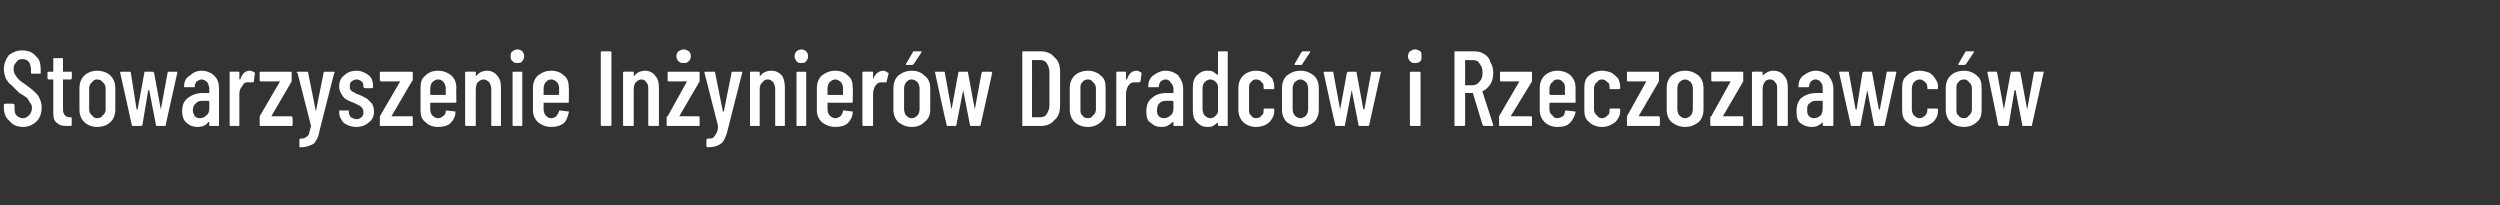 <?xml version="1.0" standalone="no"?><!DOCTYPE svg PUBLIC "-//W3C//DTD SVG 1.1//EN" "http://www.w3.org/Graphics/SVG/1.1/DTD/svg11.dtd"><svg xmlns="http://www.w3.org/2000/svg" version="1.1" width="258px" height="21.2px" viewBox="0 -2 258 21.2" style="top:-2px"><rect x="0" y="-2" width="258" height="21.2" fill="#333333" stroke="none"/><desc>Stowarzyszenie In ynier w Doradc w i Rzeczoznawc w</desc><defs/><g id="Polygon76216"><path d="m2.4 11.1c-.6 0-1.1-.2-1.4-.6c-.4-.3-.6-.8-.6-1.4c0 0 0-.3 0-.3c0 0 .1-.1.1-.1c0 0 .8 0 .8 0c.1 0 .2.1.2.1c0 0 0 .3 0 .3c0 .3 0 .6.2.8c.2.2.4.3.7.3c.2 0 .4-.1.6-.3c.2-.2.3-.5.3-.8c0-.2-.1-.4-.2-.5c-.1-.2-.2-.3-.3-.5c-.2-.1-.4-.3-.8-.5c-.3-.3-.6-.6-.8-.8c-.3-.2-.4-.4-.6-.7c-.1-.3-.2-.6-.2-1c0-.5.2-1 .5-1.4c.4-.3.8-.5 1.4-.5c.6 0 1.1.2 1.4.6c.4.3.5.8.5 1.4c0 0 0 .3 0 .3c0 .1 0 .1-.1.1c0 0-.8 0-.8 0c-.1 0-.1 0-.1-.1c0 0 0-.3 0-.3c0-.3-.1-.6-.2-.8c-.2-.2-.4-.3-.7-.3c-.3 0-.5.1-.6.3c-.2.2-.3.4-.3.7c0 .3.1.6.3.8c.1.2.4.5.9.8c.4.3.8.6 1 .8c.2.2.4.4.5.7c.1.2.2.5.2.9c0 .6-.2 1.1-.5 1.4c-.4.4-.9.6-1.4.6c0 0 0 0 0 0zm5-5c0 0 0 .1-.1.1c0 0-.7 0-.7 0c-.1 0-.1 0-.1 0c0 0 0 3.1 0 3.1c0 .3.1.5.2.6c.1.1.2.2.5.2c0 0 .1 0 .1 0c0 0 .1 0 .1.1c0 0 0 .7 0 .7c0 .1-.1.1-.1.1c0 0-.4 0-.4 0c-.5 0-.8-.1-1-.3c-.3-.2-.4-.5-.4-1c0 0 0-3.5 0-3.5c0 0 0 0 0 0c0 0-.5 0-.5 0c0 0-.1-.1-.1-.1c0 0 0-.6 0-.6c0-.1.1-.1.1-.1c0 0 .5 0 .5 0c0 0 0 0 0 0c0 0 0-1.3 0-1.3c0-.1 0-.1.1-.1c0 0 .8 0 .8 0c.1 0 .1 0 .1.1c0 0 0 1.3 0 1.3c0 0 0 0 .1 0c0 0 .7 0 .7 0c.1 0 .1 0 .1.1c.05.01 0 .6 0 .6c0 0 .05-.04 0 0zm2.6 5c-.5 0-1-.2-1.3-.5c-.3-.3-.5-.7-.5-1.3c0 0 0-2.2 0-2.2c0-.6.2-1 .5-1.3c.3-.3.8-.5 1.3-.5c.6 0 1.1.2 1.4.5c.3.3.5.7.5 1.3c0 0 0 2.2 0 2.2c0 .6-.2 1-.5 1.3c-.3.3-.8.5-1.4.5c0 0 0 0 0 0zm0-.9c.3 0 .5-.1.6-.3c.2-.1.3-.4.3-.6c0 0 0-2.2 0-2.2c0-.2-.1-.5-.3-.6c-.1-.2-.3-.3-.6-.3c-.2 0-.4.1-.5.3c-.2.1-.3.4-.3.6c0 0 0 2.2 0 2.2c0 .2.1.5.3.6c.1.2.3.3.5.3c0 0 0 0 0 0zm3.7.8c0 0-.1 0-.1-.1c.02 0-1.2-5.4-1.2-5.4c0 0 .04 0 0 0c0-.1.1-.1.1-.1c0 0 .8 0 .8 0c.1 0 .2 0 .2.1c0 0 .6 3.8.6 3.8c.1 0 .1 0 .1 0c0 0 0 0 0 0c0 0 .7-3.8.7-3.8c0-.1 0-.1.1-.1c0 0 .7 0 .7 0c.1 0 .1 0 .2.1c0 0 .7 3.8.7 3.8c0 0 0 0 0 0c0 0 0 0 0 0c0 0 .7-3.8.7-3.8c0-.1.1-.1.1-.1c0 0 .8 0 .8 0c.1 0 .1 0 .1 0c0 .1 0 .1 0 .1c0 0-1.2 5.4-1.2 5.4c0 .1 0 .1-.1.1c0 0-.8 0-.8 0c-.1 0-.1 0-.1-.1c0 0-.7-3.6-.7-3.6c0 0 0 0-.1 0c0 0 0 0 0 0c0 0-.6 3.6-.6 3.6c-.1.1-.1.1-.2.1c.03 0-.8 0-.8 0c0 0 .04 0 0 0zm7.1-5.7c.5 0 1 .2 1.3.5c.4.4.5.8.5 1.4c0 0 0 3.7 0 3.7c0 .1 0 .1-.1.1c0 0-.8 0-.8 0c-.1 0-.1 0-.1-.1c0 0 0-.3 0-.3c0 0 0 0 0 0c0 0-.1 0-.1 0c-.2.3-.6.5-1.1.5c-.4 0-.8-.1-1.1-.4c-.3-.2-.5-.6-.5-1.2c0-.7.2-1.1.6-1.4c.4-.3.9-.5 1.5-.5c0 0 .6 0 .6 0c.1 0 .1 0 .1 0c0 0 0-.4 0-.4c0-.3-.1-.5-.2-.7c-.2-.2-.4-.3-.6-.3c-.2 0-.3.1-.5.2c-.1.1-.2.3-.2.5c0 .1 0 .1-.1.1c0 0-.9 0-.9 0c-.1 0-.1 0-.1-.1c0-.5.2-.9.6-1.1c.3-.3.7-.5 1.2-.5c0 0 0 0 0 0zm-.2 4.9c.3 0 .5-.1.7-.3c.2-.1.3-.4.3-.7c0 0 0-.7 0-.7c0 0 0-.1-.1-.1c0 0-.6 0-.6 0c-.3 0-.6.1-.7.3c-.2.1-.3.4-.3.7c0 .2.1.4.2.6c.1.1.3.2.5.2c0 0 0 0 0 0zm5.2-4.9c.2 0 .3.1.5.2c0 0 0 0 0 .1c0 0-.1.8-.1.8c0 .1-.1.1-.2.1c-.1 0-.2 0-.3 0c0 0-.1 0-.2 0c-.2 0-.4.1-.5.4c-.2.2-.3.5-.3.8c0 0 0 3.2 0 3.2c0 .1 0 .1-.1.1c0 0-.8 0-.8 0c-.1 0-.1 0-.1-.1c0 0 0-5.4 0-5.4c0-.1 0-.1.1-.1c0 0 .8 0 .8 0c.1 0 .1 0 .1.1c0 0 0 .6 0 .6c0 .1 0 .1.1.1c0 0 0 0 0 0c.2-.6.5-.9 1-.9c0 0 0 0 0 0zm1.1 5.7c-.1 0-.1 0-.1-.1c0 0 0-.8 0-.8c0 0 0-.1 0-.1c0 0 2.1-3.6 2.1-3.6c0 0 0 0 0 0c-.1 0-.1 0-.1 0c0 0-1.9 0-1.9 0c-.1 0-.1-.1-.1-.1c0 0 0-.8 0-.8c0-.1 0-.1.1-.1c0 0 3.1 0 3.1 0c.1 0 .1 0 .1.1c0 0 0 .8 0 .8c0 0 0 .1 0 .1c0 0-2.1 3.6-2.1 3.6c0 0 0 0 0 0c0 0 0 0 0 0c0 0 2.1 0 2.1 0c0 0 .1.1.1.2c0 0 0 .7 0 .7c0 .1-.1.1-.1.1c-.04 0-3.2 0-3.2 0c0 0-.03 0 0 0zm4 2.2c0 0 0 0 0 0c0-.1 0-.1 0-.1c0 0 0-.7 0-.7c0 0 0-.1.1-.1c.2 0 .4 0 .5-.1c.2-.1.3-.2.4-.4c0-.1.1-.4.2-.8c-.02.03 0 0 0 0l-1.4-5.5c0 0-.05-.01-.1 0c0-.1.1-.1.2-.1c0 0 .9 0 .9 0c0 0 .1 0 .1.1c0 0 .8 4 .8 4c0 0 0 0 0 0c0 0 0 0 0 0c0 0 .8-4 .8-4c0-.1.1-.1.1-.1c0 0 1 0 1 0c0 0 0 0 0 0c.1.1.1.1 0 .1c0 0-1.5 5.9-1.5 5.9c-.1.5-.2.9-.4 1.1c-.1.3-.3.4-.6.5c-.2.1-.6.2-1 .2c-.01-.01-.1 0-.1 0c0 0 .03-.01 0 0zm5.9-2.1c-.6 0-1-.2-1.3-.4c-.3-.3-.5-.7-.5-1.1c0 0 0-.1 0-.1c0-.1 0-.1.1-.1c0 0 .8 0 .8 0c.1 0 .1 0 .1.1c0 0 0 .1 0 .1c0 .2.1.3.2.5c.2.1.4.2.6.2c.2 0 .4-.1.5-.2c.2-.2.2-.3.2-.5c0-.2 0-.3-.1-.4c-.1-.2-.2-.2-.3-.3c-.2-.1-.4-.2-.6-.3c-.3-.1-.5-.2-.7-.3c-.2-.1-.4-.3-.5-.5c-.2-.3-.3-.5-.3-.9c0-.5.2-.9.5-1.1c.3-.3.7-.5 1.3-.5c.5 0 .9.2 1.3.5c.3.3.4.6.4 1.1c0 0 0 .1 0 .1c0 0 0 .1-.1.1c0 0-.7 0-.7 0c-.1 0-.2-.1-.2-.1c0 0 0-.1 0-.1c0-.2 0-.4-.2-.5c-.1-.1-.3-.2-.5-.2c-.2 0-.4.1-.5.2c-.2.1-.2.3-.2.5c0 .2 0 .3.1.4c.1.1.2.2.3.2c.1.1.3.2.6.3c.3.1.6.3.8.4c.1.1.3.3.5.5c.1.2.2.5.2.8c0 .5-.2.9-.5 1.1c-.3.3-.8.5-1.3.5c0 0 0 0 0 0zm2.5-.1c-.1 0-.1 0-.1-.1c0 0 0-.8 0-.8c0 0 0-.1 0-.1c0 0 2.1-3.6 2.1-3.6c0 0 0 0 0 0c0 0 0 0-.1 0c0 0-1.9 0-1.9 0c0 0-.1-.1-.1-.1c0 0 0-.8 0-.8c0-.1.1-.1.1-.1c0 0 3.1 0 3.1 0c.1 0 .2 0 .2.1c0 0 0 .8 0 .8c0 0-.1.1-.1.1c0 0-2.1 3.6-2.1 3.6c0 0 0 0 0 0c0 0 0 0 0 0c0 0 2.1 0 2.1 0c.1 0 .1.1.1.2c0 0 0 .7 0 .7c0 .1 0 .1-.1.1c-.02 0-3.2 0-3.2 0c0 0-.01 0 0 0zm7.8-2.5c0 .1-.1.1-.2.1c0 0-2.4 0-2.4 0c-.1 0-.1 0-.1.1c0 0 0 .6 0 .6c0 .2.1.5.2.6c.2.2.4.3.6.3c.2 0 .4-.1.5-.2c.2-.1.3-.3.3-.5c0-.1.1-.1.1-.1c0 0 .8.1.8.1c.1 0 .1 0 .1 0c0 0 0 0 0 .1c0 .4-.2.8-.5 1.1c-.3.3-.8.4-1.3.4c-.6 0-1-.2-1.3-.5c-.4-.3-.5-.7-.5-1.2c0 0 0-2.3 0-2.3c0-.6.1-1 .5-1.3c.3-.3.7-.5 1.3-.5c.6 0 1 .2 1.4.5c.3.3.5.7.5 1.3c-.04-.04 0 1.4 0 1.4c0 0-.04.03 0 0zm-1.9-2.3c-.2 0-.4.1-.6.3c-.1.1-.2.4-.2.6c0 0 0 .6 0 .6c0 0 0 .1.1.1c0 0 1.5 0 1.5 0c0 0 0-.1 0-.1c0 0 0-.6 0-.6c0-.2-.1-.5-.2-.6c-.2-.2-.3-.3-.6-.3c0 0 0 0 0 0zm5.1-.9c.4 0 .8.2 1 .5c.3.3.4.7.4 1.3c0 0 0 3.8 0 3.8c0 .1 0 .1-.1.1c0 0-.8 0-.8 0c-.1 0-.1 0-.1-.1c0 0 0-3.7 0-3.7c0-.3-.1-.5-.2-.7c-.2-.2-.4-.3-.6-.3c-.2 0-.4.1-.6.3c-.1.1-.2.4-.2.7c0 0 0 0 0 0c0 0 0 3.7 0 3.7c0 .1 0 .1-.1.1c0 0-.8 0-.8 0c-.1 0-.2 0-.2-.1c0 0 0-5.4 0-5.4c0-.1.1-.1.2-.1c0 0 .8 0 .8 0c.1 0 .1 0 .1.1c0 0 0 .3 0 .3c0 0 0 0 0 0c0 0 .1 0 .1 0c.2-.3.6-.5 1.1-.5c0 0 0 0 0 0zm3.1-.8c-.2 0-.4 0-.5-.2c-.2-.1-.2-.3-.2-.5c0-.2 0-.4.2-.5c.1-.1.3-.2.5-.2c.2 0 .4.1.5.2c.1.1.2.3.2.5c0 .2-.1.4-.2.5c-.1.2-.3.2-.5.2c0 0 0 0 0 0zm-.4 6.5c-.1 0-.1 0-.1-.1c0 0 0-5.4 0-5.4c0-.1 0-.1.1-.1c0 0 .8 0 .8 0c.1 0 .1 0 .1.1c0 0 0 5.4 0 5.4c0 .1 0 .1-.1.1c.01 0-.8 0-.8 0c0 0-.02 0 0 0zm5.7-2.5c0 .1 0 .1-.1.1c0 0-2.5 0-2.5 0c0 0 0 0 0 .1c0 0 0 .6 0 .6c0 .2.1.5.2.6c.2.2.3.3.6.3c.2 0 .4-.1.5-.2c.1-.1.2-.3.3-.5c0-.1 0-.1.1-.1c0 0 .8.1.8.1c0 0 .1 0 .1 0c0 0 0 0 0 .1c-.1.4-.2.8-.5 1.1c-.4.3-.8.4-1.3.4c-.6 0-1-.2-1.4-.5c-.3-.3-.5-.7-.5-1.2c0 0 0-2.3 0-2.3c0-.6.2-1 .5-1.3c.4-.3.8-.5 1.4-.5c.6 0 1 .2 1.3.5c.4.3.5.7.5 1.3c.03-.04 0 1.4 0 1.4c0 0 .03.03 0 0zm-1.8-2.3c-.3 0-.4.1-.6.3c-.1.1-.2.4-.2.6c0 0 0 .6 0 .6c0 0 0 .1 0 .1c0 0 1.5 0 1.5 0c.1 0 .1-.1.1-.1c0 0 0-.6 0-.6c0-.2-.1-.5-.2-.6c-.2-.2-.4-.3-.6-.3c0 0 0 0 0 0zm5.2 4.8c0 0-.1 0-.1-.1c0 0 0-7.5 0-7.5c0-.1.1-.1.1-.1c0 0 .9 0 .9 0c0 0 .1 0 .1.1c0 0 0 7.5 0 7.5c0 .1-.1.1-.1.1c-.03 0-.9 0-.9 0c0 0 .04 0 0 0zm4.5-5.7c.4 0 .8.2 1 .5c.3.3.4.7.4 1.3c0 0 0 3.8 0 3.8c0 .1 0 .1-.1.1c0 0-.8 0-.8 0c-.1 0-.2 0-.2-.1c0 0 0-3.7 0-3.7c0-.3 0-.5-.2-.7c-.1-.2-.3-.3-.5-.3c-.2 0-.4.1-.6.3c-.1.1-.2.4-.2.7c0 0 0 0 0 0c0 0 0 3.7 0 3.7c0 .1 0 .1-.1.1c0 0-.9 0-.9 0c0 0-.1 0-.1-.1c0 0 0-5.4 0-5.4c0-.1.1-.1.1-.1c0 0 .9 0 .9 0c.1 0 .1 0 .1.1c0 0 0 .3 0 .3c0 0 0 0 0 0c0 0 0 0 .1 0c.2-.3.6-.5 1.1-.5c0 0 0 0 0 0zm2.3 5.7c0 0-.1 0-.1-.1c0 0 0-.8 0-.8c0 0 0-.1.1-.1c0 0 2-3.6 2-3.6c0 0 0 0 0 0c0 0 0 0 0 0c0 0-1.9 0-1.9 0c-.1 0-.1-.1-.1-.1c0 0 0-.8 0-.8c0-.1 0-.1.1-.1c0 0 3.1 0 3.1 0c.1 0 .1 0 .1.1c0 0 0 .8 0 .8c0 0 0 .1 0 .1c0 0-2.1 3.6-2.1 3.6c0 0 0 0 0 0c0 0 0 0 0 0c0 0 2 0 2 0c.1 0 .1.1.1.2c0 0 0 .7 0 .7c0 .1 0 .1-.1.1c.03 0-3.2 0-3.2 0c0 0 .04 0 0 0zm1.7-6.5c-.3 0-.4 0-.6-.2c-.1-.1-.2-.3-.2-.5c0-.2.1-.4.2-.5c.2-.1.3-.2.6-.2c.2 0 .3.1.5.2c.1.1.2.3.2.5c0 .2-.1.4-.2.5c-.2.2-.3.2-.5.2c0 0 0 0 0 0zm2.4 8.7c0 0 0 0 0 0c-.1-.1-.1-.1-.1-.1c0 0 0-.7 0-.7c0 0 .1-.1.1-.1c.3 0 .5 0 .6-.1c.1-.1.2-.2.3-.4c.1-.1.2-.4.2-.8c.04.03 0 0 0 0l-1.4-5.5c0 0 .01-.01 0 0c0-.1 0-.1.1-.1c0 0 .9 0 .9 0c.1 0 .1 0 .1.1c0 0 .8 4 .8 4c.1 0 .1 0 .1 0c0 0 0 0 0 0c0 0 .8-4 .8-4c0-.1 0-.1.1-.1c0 0 .9 0 .9 0c.1 0 .1 0 .1 0c0 .1 0 .1 0 .1c0 0-1.5 5.9-1.5 5.9c-.1.5-.3.9-.4 1.1c-.2.3-.4.4-.6.5c-.2.1-.6.2-1.1.2c.05-.01 0 0 0 0c0 0-.01-.01 0 0zm6.6-7.9c.5 0 .8.2 1.1.5c.2.3.3.7.3 1.3c0 0 0 3.8 0 3.8c0 .1 0 .1-.1.1c0 0-.8 0-.8 0c-.1 0-.1 0-.1-.1c0 0 0-3.7 0-3.7c0-.3-.1-.5-.2-.7c-.2-.2-.3-.3-.6-.3c-.2 0-.4.1-.5.3c-.2.1-.3.4-.3.7c0 0 0 0 0 0c0 0 0 3.7 0 3.7c0 .1 0 .1-.1.1c0 0-.8 0-.8 0c-.1 0-.1 0-.1-.1c0 0 0-5.4 0-5.4c0-.1 0-.1.1-.1c0 0 .8 0 .8 0c.1 0 .1 0 .1.1c0 0 0 .3 0 .3c0 0 0 0 0 0c.1 0 .1 0 .1 0c.2-.3.6-.5 1.1-.5c0 0 0 0 0 0zm3.1-.8c-.2 0-.4 0-.5-.2c-.1-.1-.2-.3-.2-.5c0-.2.1-.4.2-.5c.1-.1.3-.2.5-.2c.2 0 .4.1.5.2c.1.1.2.3.2.5c0 .2-.1.4-.2.5c-.1.2-.3.2-.5.2c0 0 0 0 0 0zm-.4 6.5c-.1 0-.1 0-.1-.1c0 0 0-5.4 0-5.4c0-.1 0-.1.1-.1c0 0 .8 0 .8 0c.1 0 .1 0 .1.1c0 0 0 5.4 0 5.4c0 .1 0 .1-.1.1c.03 0-.8 0-.8 0c0 0-.01 0 0 0zm5.7-2.5c0 .1 0 .1-.1.1c0 0-2.5 0-2.5 0c0 0 0 0 0 .1c0 0 0 .6 0 .6c0 .2.1.5.2.6c.2.2.4.3.6.3c.2 0 .4-.1.5-.2c.2-.1.2-.3.3-.5c0-.1 0-.1.1-.1c0 0 .8.1.8.1c0 0 .1 0 .1 0c0 0 0 0 0 .1c0 .4-.2.8-.5 1.1c-.3.3-.8.4-1.3.4c-.6 0-1-.2-1.4-.5c-.3-.3-.5-.7-.5-1.2c0 0 0-2.3 0-2.3c0-.6.2-1 .5-1.3c.4-.3.8-.5 1.4-.5c.6 0 1 .2 1.3.5c.4.3.5.7.5 1.3c.04-.04 0 1.4 0 1.4c0 0 .04.03 0 0zm-1.8-2.3c-.2 0-.4.1-.6.3c-.1.1-.2.4-.2.6c0 0 0 .6 0 .6c0 0 0 .1 0 .1c0 0 1.6 0 1.6 0c0 0 0-.1 0-.1c0 0 0-.6 0-.6c0-.2-.1-.5-.2-.6c-.2-.2-.4-.3-.6-.3c0 0 0 0 0 0zm5-.9c.1 0 .3.1.4.2c.1 0 .1 0 .1.1c0 0-.2.8-.2.8c0 .1 0 .1-.1.1c-.1 0-.2 0-.3 0c-.1 0-.1 0-.2 0c-.2 0-.4.1-.6.4c-.1.2-.2.5-.2.8c0 0 0 3.2 0 3.2c0 .1 0 .1-.1.1c0 0-.9 0-.9 0c0 0-.1 0-.1-.1c0 0 0-5.4 0-5.4c0-.1.1-.1.1-.1c0 0 .9 0 .9 0c.1 0 .1 0 .1.1c0 0 0 .6 0 .6c0 .1 0 .1 0 .1c0 0 0 0 0 0c.2-.6.6-.9 1.1-.9c0 0 0 0 0 0zm2.9 5.8c-.6 0-1-.2-1.4-.5c-.3-.3-.5-.7-.5-1.3c0 0 0-2.2 0-2.2c0-.6.2-1 .5-1.3c.4-.3.8-.5 1.4-.5c.6 0 1 .2 1.3.5c.4.3.6.7.6 1.3c0 0 0 2.2 0 2.2c0 .6-.2 1-.6 1.3c-.3.3-.7.5-1.3.5c0 0 0 0 0 0zm0-.9c.2 0 .4-.1.6-.3c.1-.1.2-.4.2-.6c0 0 0-2.2 0-2.2c0-.2-.1-.5-.2-.6c-.2-.2-.4-.3-.6-.3c-.3 0-.4.1-.6.3c-.1.1-.2.4-.2.6c0 0 0 2.2 0 2.2c0 .2.1.5.2.6c.2.2.3.3.6.3c0 0 0 0 0 0zm-.5-5.5c0 0-.1 0-.1 0c0-.1 0-.1 0-.1c0 0 .7-1.2.7-1.2c0-.1.1-.1.1-.1c0 0 .7 0 .7 0c.1 0 .1 0 .1 0c0 .1 0 .1 0 .1c0 0-.8 1.2-.8 1.2c-.1.1-.1.1-.2.1c.05 0-.5 0-.5 0c0 0 .01 0 0 0zm4.2 6.3c-.1 0-.1 0-.1-.1c-.04 0-1.2-5.4-1.2-5.4c0 0-.02 0 0 0c0-.1 0-.1.1-.1c0 0 .8 0 .8 0c.1 0 .1 0 .1.1c0 0 .7 3.8.7 3.8c0 0 0 0 0 0c0 0 0 0 0 0c0 0 .7-3.8.7-3.8c0-.1.1-.1.1-.1c0 0 .8 0 .8 0c0 0 .1 0 .1.1c0 0 .7 3.8.7 3.8c0 0 0 0 0 0c0 0 0 0 0 0c0 0 .7-3.8.7-3.8c.1-.1.1-.1.2-.1c0 0 .8 0 .8 0c0 0 0 0 0 0c.1.1.1.1.1.1c0 0-1.2 5.4-1.2 5.4c0 .1-.1.1-.2.1c0 0-.8 0-.8 0c0 0-.1 0-.1-.1c0 0-.7-3.6-.7-3.6c0 0 0 0 0 0c0 0 0 0 0 0c0 0-.7 3.6-.7 3.6c0 .1-.1.1-.1.1c-.03 0-.8 0-.8 0c0 0-.02 0 0 0zm7.8 0c-.1 0-.1 0-.1-.1c0 0 0-7.5 0-7.5c0-.1 0-.1.1-.1c0 0 1.8 0 1.8 0c.6 0 1.1.2 1.4.6c.4.3.6.8.6 1.5c0 0 0 3.5 0 3.5c0 .7-.2 1.2-.6 1.5c-.3.4-.8.6-1.4.6c-.03 0-1.8 0-1.8 0c0 0-.03 0 0 0zm.9-1c0 .1 0 .1.1.1c0 0 .8 0 .8 0c.2 0 .5-.1.6-.3c.2-.3.3-.6.3-.9c0 0 0-3.5 0-3.5c0-.3-.1-.6-.3-.9c-.1-.2-.4-.3-.6-.3c0 0-.8 0-.8 0c-.1 0-.1 0-.1.1c.01-.04 0 5.7 0 5.7c0 0 .01.04 0 0zm5.8 1.1c-.6 0-1.1-.2-1.4-.5c-.3-.3-.5-.7-.5-1.3c0 0 0-2.2 0-2.2c0-.6.2-1 .5-1.3c.3-.3.8-.5 1.4-.5c.5 0 1 .2 1.3.5c.4.3.5.7.5 1.3c0 0 0 2.2 0 2.2c0 .6-.1 1-.5 1.3c-.3.3-.8.5-1.3.5c0 0 0 0 0 0zm0-.9c.2 0 .4-.1.5-.3c.2-.1.3-.4.3-.6c0 0 0-2.2 0-2.2c0-.2-.1-.5-.3-.6c-.1-.2-.3-.3-.5-.3c-.3 0-.5.1-.6.3c-.2.1-.2.4-.2.6c0 0 0 2.2 0 2.2c0 .2 0 .5.2.6c.1.2.3.3.6.3c0 0 0 0 0 0zm5-4.9c.2 0 .3.1.5.2c0 0 0 0 0 .1c0 0-.1.8-.1.8c-.1.1-.1.1-.2.1c-.1 0-.2 0-.3 0c0 0-.1 0-.2 0c-.2 0-.4.1-.6.4c-.1.2-.2.5-.2.8c0 0 0 3.2 0 3.2c0 .1 0 .1-.1.1c0 0-.8 0-.8 0c-.1 0-.1 0-.1-.1c0 0 0-5.4 0-5.4c0-.1 0-.1.1-.1c0 0 .8 0 .8 0c.1 0 .1 0 .1.1c0 0 0 .6 0 .6c0 .1 0 .1 0 .1c.1 0 .1 0 .1 0c.2-.6.5-.9 1-.9c0 0 0 0 0 0zm3 0c.5 0 1 .2 1.3.5c.3.4.5.8.5 1.4c0 0 0 3.7 0 3.7c0 .1 0 .1-.1.1c0 0-.8 0-.8 0c-.1 0-.1 0-.1-.1c0 0 0-.3 0-.3c0 0-.1 0-.1 0c0 0 0 0 0 0c-.3.3-.6.5-1.1.5c-.5 0-.8-.1-1.1-.4c-.4-.2-.5-.6-.5-1.2c0-.7.2-1.1.6-1.4c.3-.3.8-.5 1.5-.5c0 0 .6 0 .6 0c0 0 .1 0 .1 0c0 0 0-.4 0-.4c0-.3-.1-.5-.3-.7c-.1-.2-.3-.3-.5-.3c-.2 0-.4.1-.5.2c-.1.1-.2.3-.2.5c0 .1-.1.1-.1.1c0 0-.9 0-.9 0c-.1 0-.1 0-.1-.1c0-.5.2-.9.5-1.1c.4-.3.8-.5 1.3-.5c0 0 0 0 0 0zm-.2 4.9c.3 0 .5-.1.7-.3c.2-.1.3-.4.3-.7c0 0 0-.7 0-.7c0 0-.1-.1-.1-.1c0 0-.7 0-.7 0c-.3 0-.5.1-.7.3c-.1.1-.2.4-.2.7c0 .2 0 .4.2.6c.1.1.3.2.5.2c0 0 0 0 0 0zm5.6-6.8c0-.1 0-.1.1-.1c0 0 .8 0 .8 0c.1 0 .1 0 .1.1c0 0 0 7.5 0 7.5c0 .1 0 .1-.1.1c0 0-.8 0-.8 0c-.1 0-.1 0-.1-.1c0 0 0-.2 0-.2c0 0 0 0 0 0c0 0-.1 0-.1 0c-.1.1-.3.2-.4.3c-.2.1-.4.1-.6.1c-.5 0-.8-.2-1.1-.5c-.3-.3-.4-.7-.4-1.2c0 0 0-2.3 0-2.3c0-.6.1-1 .4-1.3c.3-.3.6-.5 1.1-.5c.2 0 .4 0 .6.1c.1.1.3.2.4.3c0 0 .1 0 .1 0c0 0 0 0 0 0c-.02-.01 0-2.3 0-2.3c0 0-.02.01 0 0zm-.8 6.8c.2 0 .4-.1.5-.2c.2-.2.3-.3.3-.6c0 0 0-2.4 0-2.4c0-.3-.1-.4-.3-.6c-.1-.1-.3-.2-.5-.2c-.2 0-.4.1-.6.3c-.1.1-.2.4-.2.6c0 0 0 2.2 0 2.2c0 .2.1.5.2.6c.2.2.4.3.6.3c0 0 0 0 0 0zm4.7.9c-.5 0-1-.2-1.3-.5c-.3-.3-.5-.7-.5-1.3c0 0 0-2.2 0-2.2c0-.6.2-1 .5-1.3c.3-.3.8-.5 1.3-.5c.4 0 .7.1 1 .2c.3.2.5.4.7.6c.1.3.2.5.2.8c0 0 0 .2 0 .2c0 .1 0 .1-.1.1c0 0-.8 0-.8 0c-.1 0-.2 0-.2-.1c0 0 0-.1 0-.1c0-.2 0-.4-.2-.5c-.1-.2-.3-.3-.6-.3c-.2 0-.4.1-.5.3c-.2.1-.2.4-.2.6c0 0 0 2.2 0 2.2c0 .2 0 .5.2.6c.1.2.3.3.5.3c.3 0 .5-.1.6-.3c.2-.1.2-.3.2-.5c0 0 0-.1 0-.1c0-.1.1-.1.2-.1c0 0 .8 0 .8 0c.1 0 .1 0 .1.1c0 0 0 .2 0 .2c0 .4-.2.8-.5 1.1c-.3.3-.8.5-1.4.5c0 0 0 0 0 0zm4.6 0c-.6 0-1-.2-1.4-.5c-.3-.3-.5-.7-.5-1.3c0 0 0-2.2 0-2.2c0-.6.2-1 .5-1.3c.4-.3.8-.5 1.4-.5c.6 0 1 .2 1.4.5c.3.3.5.7.5 1.3c0 0 0 2.2 0 2.2c0 .6-.2 1-.5 1.3c-.4.3-.8.5-1.4.5c0 0 0 0 0 0zm0-.9c.2 0 .4-.1.6-.3c.1-.1.2-.4.2-.6c0 0 0-2.2 0-2.2c0-.2-.1-.5-.2-.6c-.2-.2-.4-.3-.6-.3c-.2 0-.4.1-.6.3c-.1.1-.2.4-.2.6c0 0 0 2.2 0 2.2c0 .2.1.5.2.6c.2.2.4.3.6.3c0 0 0 0 0 0zm-.5-5.5c0 0 0 0-.1 0c0-.1 0-.1 0-.1c0 0 .7-1.2.7-1.2c.1-.1.1-.1.2-.1c0 0 .6 0 .6 0c.1 0 .1 0 .1 0c0 .1 0 .1 0 .1c0 0-.8 1.2-.8 1.2c0 .1-.1.1-.1.1c-.04 0-.6 0-.6 0c0 0 .02 0 0 0zm4.2 6.3c-.1 0-.1 0-.1-.1c-.03 0-1.2-5.4-1.2-5.4c0 0 0 0 0 0c0-.1 0-.1.1-.1c0 0 .8 0 .8 0c.1 0 .1 0 .1.1c0 0 .7 3.8.7 3.8c0 0 0 0 0 0c0 0 0 0 0 0c0 0 .7-3.8.7-3.8c.1-.1.1-.1.2-.1c0 0 .7 0 .7 0c.1 0 .1 0 .1.1c0 0 .7 3.8.7 3.8c0 0 0 0 0 0c0 0 .1 0 .1 0c0 0 .7-3.8.7-3.8c0-.1 0-.1.1-.1c0 0 .8 0 .8 0c0 0 0 0 .1 0c0 .1 0 .1 0 .1c0 0-1.2 5.4-1.2 5.4c0 .1-.1.1-.1.1c0 0-.9 0-.9 0c0 0-.1 0-.1-.1c0 0-.7-3.6-.7-3.6c0 0 0 0 0 0c0 0 0 0 0 0c0 0-.7 3.6-.7 3.6c0 .1 0 .1-.1.1c-.01 0-.8 0-.8 0c0 0-.01 0 0 0zm8.1-6.5c-.2 0-.3 0-.5-.2c-.1-.1-.2-.3-.2-.5c0-.2.1-.4.2-.5c.2-.1.3-.2.5-.2c.3 0 .4.1.6.2c.1.1.1.3.1.5c0 .2 0 .4-.1.5c-.2.2-.4.2-.6.2c0 0 0 0 0 0zm-.4 6.5c0 0-.1 0-.1-.1c0 0 0-5.4 0-5.4c0-.1.1-.1.1-.1c0 0 .9 0 .9 0c0 0 .1 0 .1.1c0 0 0 5.4 0 5.4c0 .1-.1.1-.1.1c-.03 0-.9 0-.9 0c0 0 .04 0 0 0zm7.6 0c-.1 0-.1 0-.2-.1c0 0-1-3.3-1-3.3c0 0 0 0 0 0c0 0-.8 0-.8 0c0 0 0 0 0 0c0 0 0 3.3 0 3.3c0 .1-.1.1-.2.1c0 0-.8 0-.8 0c-.1 0-.1 0-.1-.1c0 0 0-7.5 0-7.5c0-.1 0-.1.1-.1c0 0 2 0 2 0c.4 0 .7.1 1 .3c.3.2.5.4.6.8c.2.3.3.7.3 1.1c0 .5-.1.9-.3 1.2c-.2.3-.5.6-.8.7c0 .1 0 .1 0 .1c-.01 0 1.1 3.4 1.1 3.4c0 0 .02.02 0 0c0 .1 0 .1-.1.1c.02 0-.8 0-.8 0c0 0-.04 0 0 0zm-2-6.8c0 0 0 0 0 .1c0 0 0 2.4 0 2.4c0 .1 0 .1 0 .1c0 0 .8 0 .8 0c.3 0 .6-.2.7-.4c.2-.2.3-.5.3-.9c0-.4-.1-.7-.3-.9c-.1-.3-.4-.4-.7-.4c.02.01-.8 0-.8 0c0 0 0 .01 0 0zm3.6 6.8c-.1 0-.1 0-.1-.1c0 0 0-.8 0-.8c0 0 0-.1 0-.1c0 0 2.1-3.6 2.1-3.6c0 0 0 0 0 0c0 0 0 0 0 0c0 0-1.9 0-1.9 0c-.1 0-.1-.1-.1-.1c0 0 0-.8 0-.8c0-.1 0-.1.1-.1c0 0 3.1 0 3.1 0c.1 0 .1 0 .1.1c0 0 0 .8 0 .8c0 0 0 .1 0 .1c0 0-2.2 3.6-2.2 3.6c0 0 0 0 0 0c.1 0 .1 0 .1 0c0 0 2 0 2 0c.1 0 .1.1.1.2c0 0 0 .7 0 .7c0 .1 0 .1-.1.1c.01 0-3.2 0-3.2 0c0 0 .02 0 0 0zm7.8-2.5c0 .1 0 .1-.1.1c0 0-2.5 0-2.5 0c0 0-.1 0-.1.1c0 0 0 .6 0 .6c0 .2.1.5.3.6c.1.2.3.3.5.3c.2 0 .4-.1.6-.2c.1-.1.2-.3.2-.5c0-.1.1-.1.1-.1c0 0 .9.1.9.1c0 0 0 0 0 0c.1 0 .1 0 .1.1c-.1.4-.3.8-.6 1.1c-.3.3-.7.4-1.3.4c-.5 0-1-.2-1.3-.5c-.3-.3-.5-.7-.5-1.2c0 0 0-2.3 0-2.3c0-.6.2-1 .5-1.3c.3-.3.8-.5 1.3-.5c.6 0 1.1.2 1.4.5c.3.3.5.7.5 1.3c-.01-.04 0 1.4 0 1.4c0 0-.01.03 0 0zm-1.9-2.3c-.2 0-.4.1-.5.3c-.2.1-.3.4-.3.6c0 0 0 .6 0 .6c0 0 .1.1.1.1c0 0 1.5 0 1.5 0c0 0 0-.1 0-.1c0 0 0-.6 0-.6c0-.2 0-.5-.2-.6c-.1-.2-.3-.3-.6-.3c0 0 0 0 0 0zm4.6 4.9c-.5 0-1-.2-1.3-.5c-.4-.3-.5-.7-.5-1.3c0 0 0-2.2 0-2.2c0-.6.1-1 .5-1.3c.3-.3.8-.5 1.3-.5c.4 0 .7.1 1 .2c.3.2.5.4.7.6c.1.3.2.5.2.8c0 0 0 .2 0 .2c0 .1-.1.1-.1.1c0 0-.9 0-.9 0c0 0-.1 0-.1-.1c0 0 0-.1 0-.1c0-.2 0-.4-.2-.5c-.2-.2-.3-.3-.6-.3c-.2 0-.4.1-.5.3c-.2.1-.3.4-.3.6c0 0 0 2.2 0 2.2c0 .2.1.5.3.6c.1.2.3.3.5.3c.3 0 .4-.1.6-.3c.2-.1.2-.3.2-.5c0 0 0-.1 0-.1c0-.1.1-.1.1-.1c0 0 .9 0 .9 0c0 0 .1 0 .1.1c0 0 0 .2 0 .2c0 .4-.2.8-.5 1.1c-.4.3-.8.5-1.4.5c0 0 0 0 0 0zm2.7-.1c-.1 0-.1 0-.1-.1c0 0 0-.8 0-.8c0 0 0-.1 0-.1c0 0 2-3.6 2-3.6c.1 0 .1 0 0 0c0 0 0 0 0 0c0 0-1.9 0-1.9 0c-.1 0-.1-.1-.1-.1c0 0 0-.8 0-.8c0-.1 0-.1.1-.1c0 0 3.1 0 3.1 0c.1 0 .1 0 .1.1c0 0 0 .8 0 .8c0 0 0 .1 0 .1c0 0-2.1 3.6-2.1 3.6c0 0 0 0 0 0c0 0 0 0 0 0c0 0 2.1 0 2.1 0c0 0 .1.1.1.2c0 0 0 .7 0 .7c0 .1-.1.1-.1.1c-.04 0-3.2 0-3.2 0c0 0-.03 0 0 0zm5.9.1c-.6 0-1-.2-1.4-.5c-.3-.3-.5-.7-.5-1.3c0 0 0-2.2 0-2.2c0-.6.2-1 .5-1.3c.4-.3.8-.5 1.4-.5c.6 0 1 .2 1.4.5c.3.3.5.7.5 1.3c0 0 0 2.2 0 2.2c0 .6-.2 1-.5 1.3c-.4.3-.8.5-1.4.5c0 0 0 0 0 0zm0-.9c.2 0 .4-.1.6-.3c.1-.1.2-.4.2-.6c0 0 0-2.2 0-2.2c0-.2-.1-.5-.2-.6c-.2-.2-.4-.3-.6-.3c-.2 0-.4.1-.6.3c-.1.1-.2.4-.2.6c0 0 0 2.2 0 2.2c0 .2.1.5.2.6c.2.2.4.3.6.3c0 0 0 0 0 0zm2.7.8c0 0-.1 0-.1-.1c0 0 0-.8 0-.8c0 0 0-.1.1-.1c0 0 2-3.6 2-3.6c0 0 0 0 0 0c0 0 0 0 0 0c0 0-1.9 0-1.9 0c-.1 0-.1-.1-.1-.1c0 0 0-.8 0-.8c0-.1 0-.1.1-.1c0 0 3.1 0 3.1 0c.1 0 .1 0 .1.1c0 0 0 .8 0 .8c0 0 0 .1 0 .1c0 0-2.1 3.6-2.1 3.6c0 0 0 0 0 0c0 0 0 0 0 0c0 0 2 0 2 0c.1 0 .1.1.1.2c0 0 0 .7 0 .7c0 .1 0 .1-.1.1c.04 0-3.2 0-3.2 0c0 0 .05 0 0 0zm6.4-5.7c.5 0 .9.2 1.1.5c.3.3.4.7.4 1.3c0 0 0 3.8 0 3.8c0 .1-.1.1-.1.1c0 0-.9 0-.9 0c0 0-.1 0-.1-.1c0 0 0-3.7 0-3.7c0-.3 0-.5-.2-.7c-.1-.2-.3-.3-.5-.3c-.3 0-.5.1-.6.3c-.1.1-.2.4-.2.7c0 0 0 0 0 0c0 0 0 3.7 0 3.7c0 .1-.1.1-.1.1c0 0-.9 0-.9 0c0 0-.1 0-.1-.1c0 0 0-5.4 0-5.4c0-.1.1-.1.1-.1c0 0 .9 0 .9 0c0 0 .1 0 .1.1c0 0 0 .3 0 .3c0 0 0 0 0 0c0 0 0 0 0 0c.3-.3.7-.5 1.1-.5c0 0 0 0 0 0zm4.4 0c.5 0 .9.2 1.3.5c.3.4.5.8.5 1.4c0 0 0 3.7 0 3.7c0 .1 0 .1-.1.1c0 0-.8 0-.8 0c-.1 0-.2 0-.2-.1c0 0 0-.3 0-.3c0 0 0 0 0 0c0 0 0 0 0 0c-.3.3-.6.5-1.1.5c-.5 0-.8-.1-1.2-.4c-.3-.2-.4-.6-.4-1.2c0-.7.2-1.1.5-1.4c.4-.3.9-.5 1.6-.5c0 0 .6 0 .6 0c0 0 0 0 0 0c0 0 0-.4 0-.4c0-.3 0-.5-.2-.7c-.1-.2-.3-.3-.6-.3c-.1 0-.3.1-.4.2c-.1.1-.2.3-.2.5c0 .1-.1.1-.1.1c0 0-.9 0-.9 0c-.1 0-.1 0-.1-.1c0-.5.2-.9.5-1.1c.4-.3.8-.5 1.3-.5c0 0 0 0 0 0zm-.2 4.9c.2 0 .5-.1.7-.3c.1-.1.2-.4.2-.7c0 0 0-.7 0-.7c0 0 0-.1 0-.1c0 0-.7 0-.7 0c-.3 0-.5.1-.7.3c-.2.1-.2.4-.2.7c0 .2 0 .4.2.6c.1.1.3.2.5.2c0 0 0 0 0 0zm3.9.8c-.1 0-.1 0-.1-.1c-.02 0-1.2-5.4-1.2-5.4c0 0 0 0 0 0c0-.1 0-.1.1-.1c0 0 .8 0 .8 0c.1 0 .1 0 .1.1c0 0 .7 3.8.7 3.8c0 0 0 0 0 0c0 0 0 0 .1 0c0 0 .6-3.8.6-3.8c.1-.1.1-.1.2-.1c0 0 .7 0 .7 0c.1 0 .1 0 .1.1c0 0 .7 3.8.7 3.8c0 0 0 0 0 0c.1 0 .1 0 .1 0c0 0 .7-3.8.7-3.8c0-.1 0-.1.1-.1c0 0 .8 0 .8 0c0 0 0 0 .1 0c0 .1 0 .1 0 .1c0 0-1.2 5.4-1.2 5.4c0 .1-.1.1-.1.1c0 0-.9 0-.9 0c0 0-.1 0-.1-.1c0 0-.7-3.6-.7-3.6c0 0 0 0 0 0c0 0 0 0 0 0c0 0-.7 3.6-.7 3.6c0 .1 0 .1-.1.1c-.01 0-.8 0-.8 0c0 0 0 0 0 0zm7 .1c-.6 0-1-.2-1.3-.5c-.4-.3-.5-.7-.5-1.3c0 0 0-2.2 0-2.2c0-.6.1-1 .5-1.3c.3-.3.7-.5 1.3-.5c.4 0 .7.1 1 .2c.3.2.5.4.6.6c.2.3.3.5.3.8c0 0 0 .2 0 .2c0 .1-.1.1-.1.1c0 0-.9 0-.9 0c-.1 0-.1 0-.1-.1c0 0 0-.1 0-.1c0-.2-.1-.4-.2-.5c-.2-.2-.4-.3-.6-.3c-.2 0-.4.1-.6.3c-.1.1-.2.4-.2.6c0 0 0 2.2 0 2.2c0 .2.1.5.2.6c.2.2.4.3.6.3c.2 0 .4-.1.6-.3c.1-.1.2-.3.2-.5c0 0 0-.1 0-.1c0-.1 0-.1.1-.1c0 0 .9 0 .9 0c0 0 .1 0 .1.1c0 0 0 .2 0 .2c0 .4-.2.8-.5 1.1c-.4.3-.8.5-1.4.5c0 0 0 0 0 0zm4.6 0c-.6 0-1.1-.2-1.4-.5c-.3-.3-.5-.7-.5-1.3c0 0 0-2.2 0-2.2c0-.6.2-1 .5-1.3c.3-.3.8-.5 1.4-.5c.5 0 1 .2 1.3.5c.4.3.5.7.5 1.3c0 0 0 2.2 0 2.2c0 .6-.1 1-.5 1.3c-.3.3-.8.5-1.3.5c0 0 0 0 0 0zm0-.9c.2 0 .4-.1.5-.3c.2-.1.3-.4.3-.6c0 0 0-2.2 0-2.2c0-.2-.1-.5-.3-.6c-.1-.2-.3-.3-.5-.3c-.3 0-.5.1-.6.3c-.2.1-.2.4-.2.6c0 0 0 2.2 0 2.2c0 .2 0 .5.2.6c.1.2.3.3.6.3c0 0 0 0 0 0zm-.5-5.5c-.1 0-.1 0-.1 0c0-.1 0-.1 0-.1c0 0 .7-1.2.7-1.2c0-.1.1-.1.1-.1c0 0 .7 0 .7 0c0 0 .1 0 .1 0c0 .1 0 .1 0 .1c0 0-.8 1.2-.8 1.2c-.1.1-.1.1-.2.1c.03 0-.5 0-.5 0c0 0-.01 0 0 0zm4.2 6.3c-.1 0-.1 0-.2-.1c.04 0-1.1-5.4-1.1-5.4c0 0-.04 0 0 0c0-.1 0-.1.1-.1c0 0 .8 0 .8 0c0 0 .1 0 .1.1c0 0 .7 3.8.7 3.8c0 0 0 0 0 0c0 0 0 0 0 0c0 0 .7-3.8.7-3.8c0-.1.1-.1.1-.1c0 0 .7 0 .7 0c.1 0 .2 0 .2.1c0 0 .7 3.8.7 3.8c0 0 0 0 0 0c0 0 0 0 0 0c0 0 .7-3.8.7-3.8c0-.1.1-.1.1-.1c0 0 .8 0 .8 0c.1 0 .1 0 .1 0c0 .1 0 .1 0 .1c0 0-1.2 5.4-1.2 5.4c0 .1 0 .1-.1.1c0 0-.8 0-.8 0c-.1 0-.1 0-.1-.1c0 0-.7-3.6-.7-3.6c0 0 0 0 0 0c0 0-.1 0-.1 0c0 0-.6 3.6-.6 3.6c0 .1-.1.1-.2.1c.05 0-.7 0-.7 0c0 0-.04 0 0 0z" stroke="none" fill="#fff"/></g></svg>